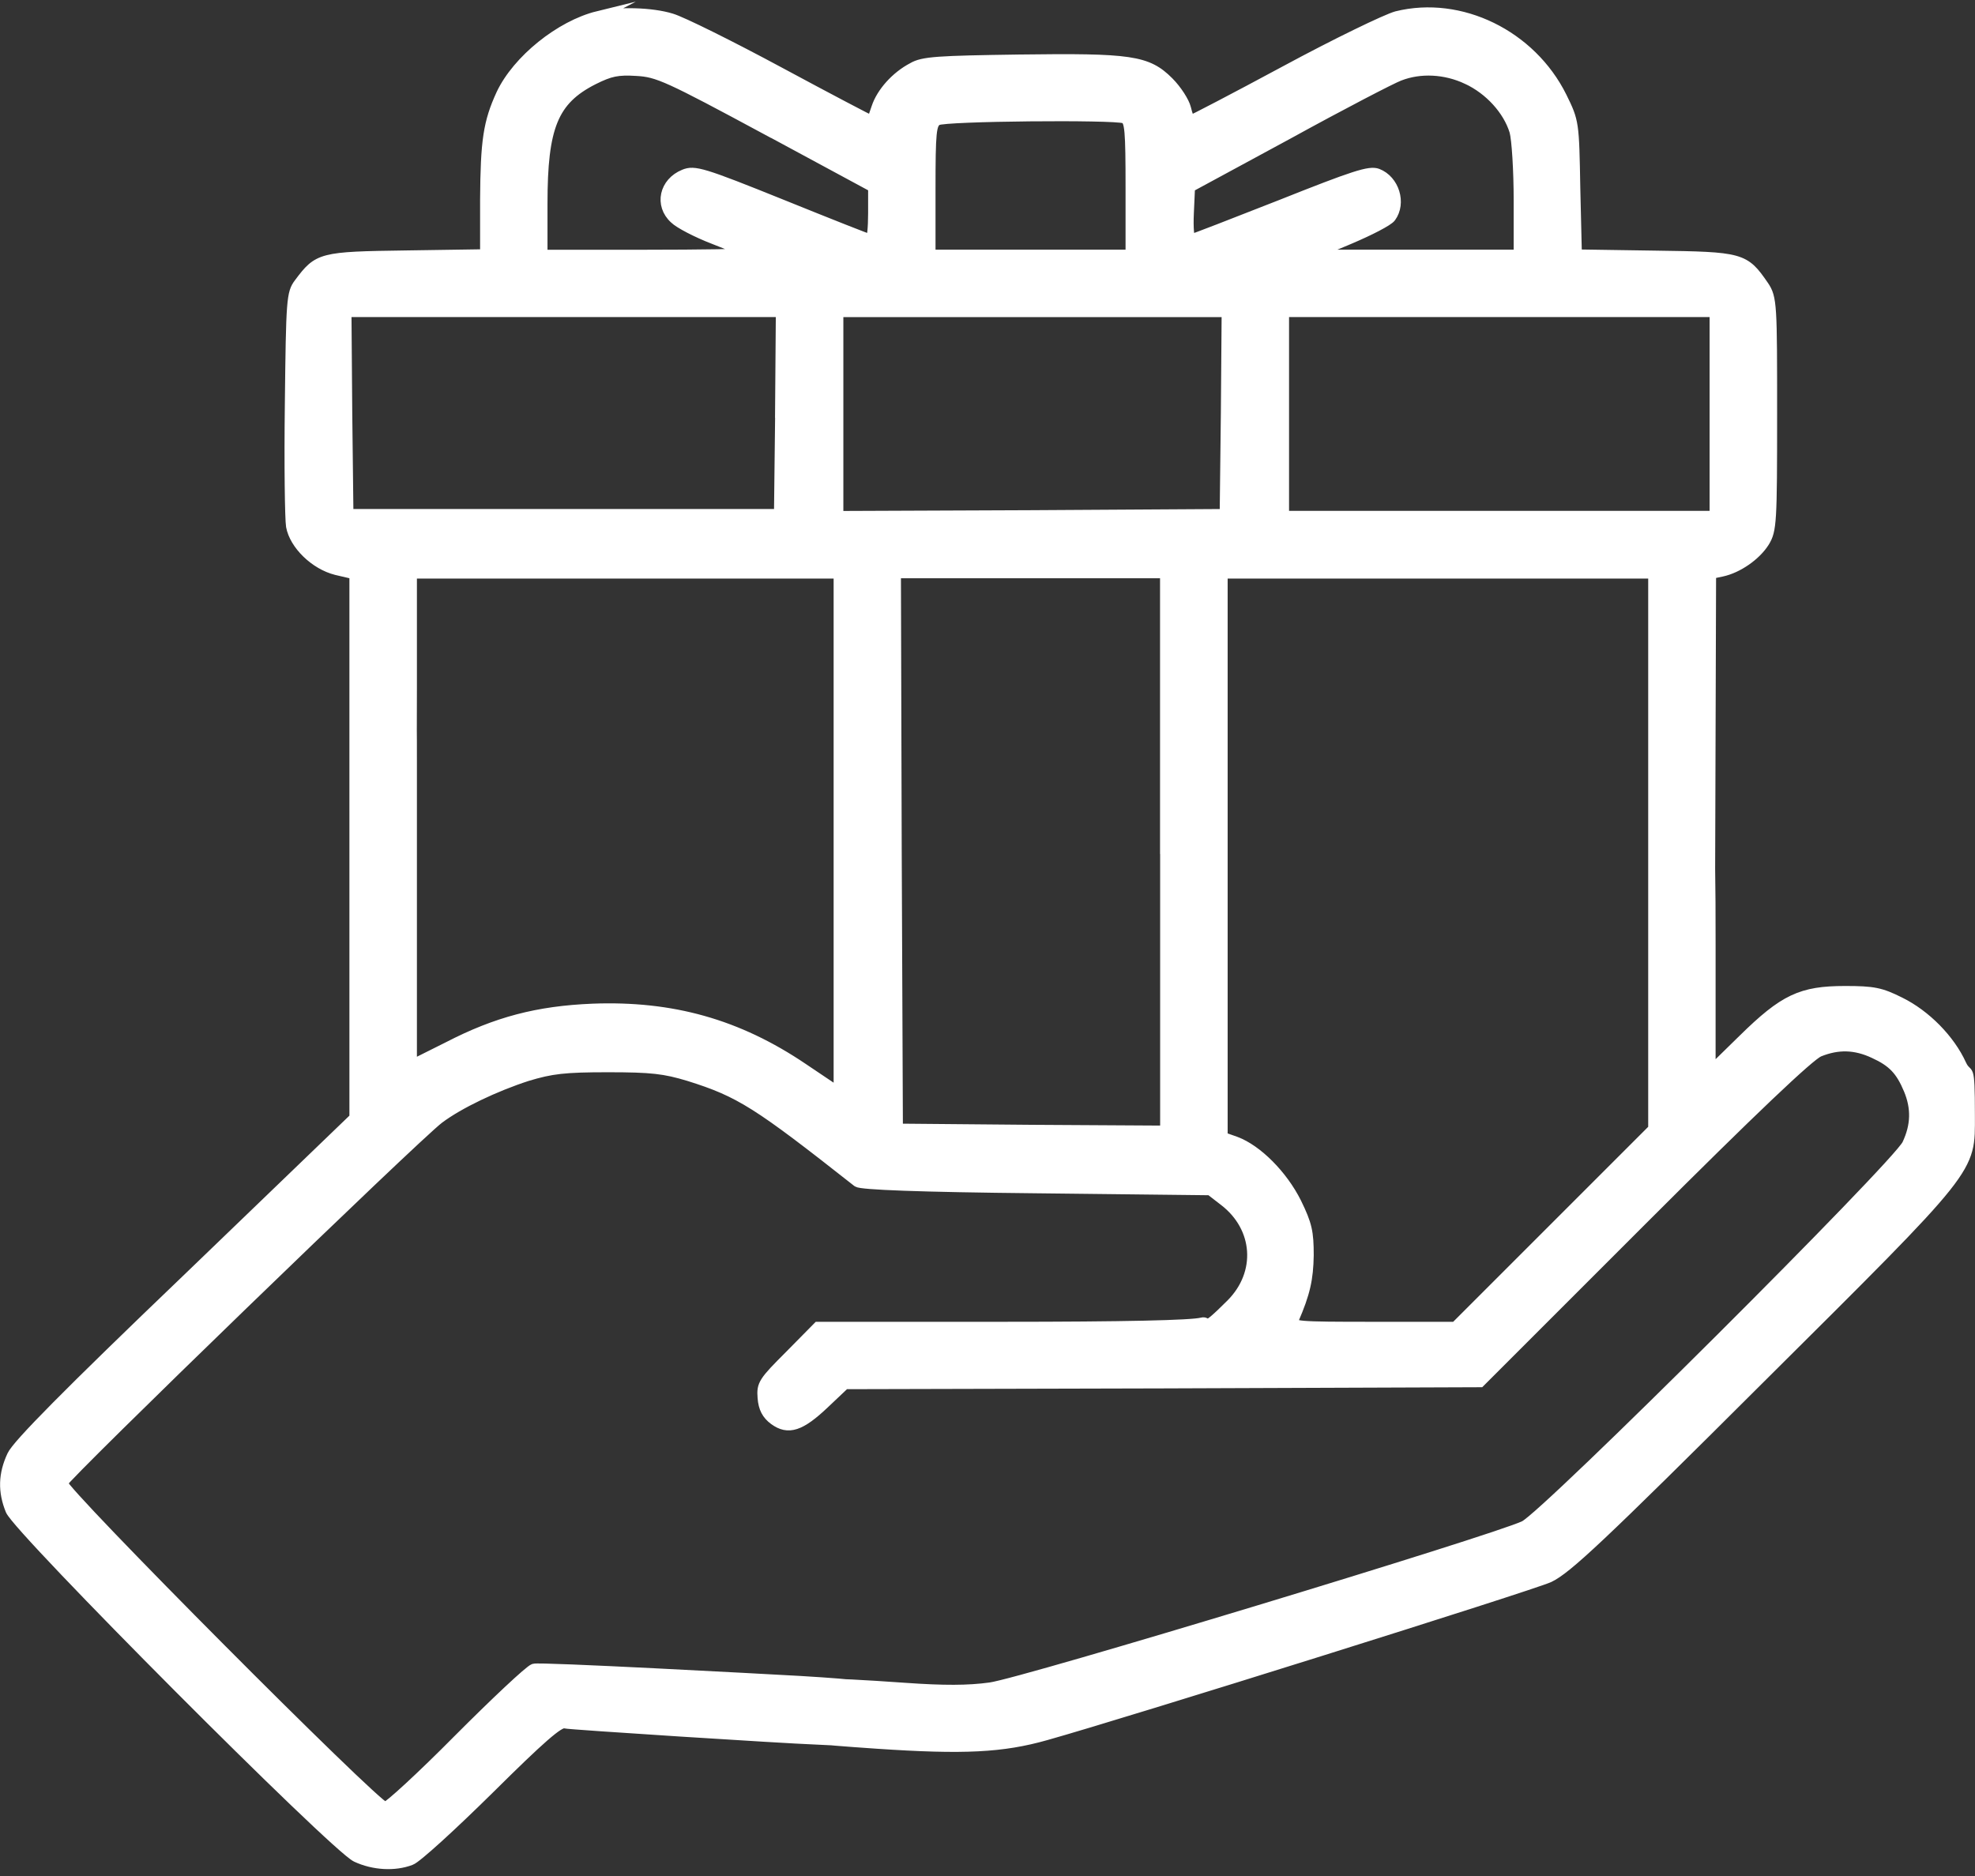 <?xml version="1.0" encoding="UTF-8"?>
<svg id="Icon-Schenkung" xmlns="http://www.w3.org/2000/svg" viewBox="0 0 201 190.98">
  <rect x="0" y="0" width="201" height="190.98" fill="#333333" stroke="none"/>
  <defs>
    <style>
      .cls-1 {
        fill: #fff;
        stroke: #fff;
        stroke-miterlimit: 10;
      }
    </style>
  </defs>
  <g id="Ebene_1" data-name="Ebene 1">
    <path class="cls-1" d="M60.85,1.63c-3.83.94-8.21,4.46-9.85,7.94-1.33,2.89-1.6,4.77-1.64,10.75v5.55l-7.98.12c-8.76.12-8.99.2-10.95,2.82-.78,1.02-.82,1.68-.94,12.28-.08,6.18,0,11.77.12,12.48.35,1.88,2.42,3.91,4.61,4.46l1.84.43v23.82s2.62,2.11,4.03,1.49c1.72-.78,1.84-1.68,1.84-13.84v-11.54h43.41v52.75l-3.6-2.42c-6.65-4.5-13.37-6.37-21.43-6.06-5.59.23-9.78,1.33-14.7,3.87l-3.68,1.84v-30.66c0-7.16,0-7.23-.98-8.17-1.21-1.25-2.89-1.29-4.03-.08-.82.9-.86,1.17-.86,10.87v33.44l-17.05,16.42c-12.12,11.61-17.29,16.85-17.79,17.95-.9,1.92-.94,3.68-.16,5.59.82,1.99,33.01,34.3,35.2,35.31,1.76.82,3.91.94,5.55.31.59-.2,4.18-3.48,8.02-7.27,5.16-5.12,7.08-6.8,7.63-6.65.39.12,22.41,1.53,25.54,1.64,5.28.27,5.75.23,6.61-.47,1.33-1.06,1.29-3.09-.04-4.22-.86-.74-1.72-.9-8.1-1.29-4.15-.23-26.63-1.45-27.14-1.25-.47.16-3.95,3.44-7.7,7.2-3.75,3.79-7.12,6.88-7.43,6.88-.9,0-32.97-32.22-32.81-32.97.16-.66,35.9-35.27,38.29-37.07,2.03-1.53,5.71-3.28,8.99-4.34,2.46-.74,3.75-.9,8.21-.9s5.75.16,8.21.9c5.24,1.64,7,2.78,17.17,10.79.39.27,6.18.51,18.22.63l17.68.2,1.41,1.09c3.52,2.7,3.83,7.35.7,10.48s-2.11,1.64-2.97,1.88c-1.06.27-7.82.43-20.3.43h-18.77l-2.85,2.89c-2.7,2.7-2.89,2.97-2.78,4.34.08,1.06.43,1.72,1.17,2.27,1.45,1.06,2.7.66,5.16-1.68l2.07-1.96,32.3-.08,32.34-.12,16.5-16.5c11.3-11.3,17.01-16.7,17.99-17.13,1.92-.78,3.68-.74,5.59.16,1.88.86,2.7,1.72,3.52,3.68.78,1.88.74,3.64-.16,5.55-.98,2.11-36.72,37.74-38.95,38.83-2.89,1.41-51.07,16.03-54.36,16.46-2.23.31-4.77.31-8.6.04-8.99-.63-11.07-.59-11.93.2-1.06.94-1.06,3.36-.04,4.26.63.59,2.23.78,9.11,1.25,8.8.59,12.71.39,17.13-.86,8.1-2.27,49.47-15.25,51.23-16.07,1.8-.86,5.16-3.99,21.43-20.22,21.98-21.86,21.39-21.16,21.39-26.83s-.2-3.75-.86-5.16c-1.17-2.58-3.64-5.08-6.26-6.37-1.96-.98-2.7-1.13-5.59-1.13-4.46,0-6.22.82-10.4,4.93l-3.28,3.21v-12.75c0-13.1-.16-14.82-1.56-15.56-1.17-.63-2.66-.47-3.52.39s-.78,1.29-.78,17.32v16.5l-10.09,10.09-10.05,10.05h-8.37c-7.78,0-8.33-.04-8.06-.7,1.17-2.7,1.49-4.15,1.53-6.57,0-2.35-.16-3.13-1.25-5.36-1.41-2.82-3.99-5.4-6.18-6.22l-1.33-.47v-57.33h43.8v43.76l1.02.78c1.37,1.06,2.23,1.02,3.56-.12l1.09-.94.12-6.06.12-37.39,1.09-.23c1.64-.35,3.48-1.64,4.34-3.01.74-1.21.78-1.99.78-13.06s0-11.81-.86-13.06c-1.96-2.85-2.23-2.93-11.07-3.05l-7.94-.12-.16-6.73c-.12-6.69-.12-6.77-1.37-9.31-3.13-6.3-10.32-9.82-16.82-8.21-1.02.27-6.14,2.74-11.34,5.55-5.16,2.78-9.5,5.04-9.62,5.04s-.31-.55-.47-1.21-.94-1.88-1.76-2.7c-2.19-2.19-3.87-2.42-15.25-2.27-8.25.12-9.78.2-10.83.82-1.72.9-3.17,2.54-3.68,4.07s-.47,1.29-.55,1.29-4.26-2.19-9.27-4.89-9.97-5.16-11.03-5.47c-2.03-.63-5.44-.7-7.51-.23h0ZM77.98,13.2l10.87,5.87v2.62c0,1.49-.12,2.66-.27,2.66s-4.18-1.6-9.03-3.56c-8.06-3.25-8.88-3.48-9.93-3.05-2.03.82-2.54,3.13-.98,4.54.47.47,2.27,1.41,3.99,2.07s3.21,1.33,3.28,1.41-4.54.16-10.25.16h-10.44v-5.2c0-7.82,1.09-10.52,5.16-12.59,1.72-.86,2.46-1.02,4.42-.9,2.15.12,3.17.59,13.18,5.98ZM149.31,8.08c2.27,1.06,4.15,3.13,4.81,5.28.23.82.43,3.99.43,7.04v5.51h-20.92s3.72-1.56,3.72-1.56c2.03-.86,3.95-1.84,4.22-2.23,1.06-1.45.35-3.79-1.37-4.46-.82-.31-2.39.2-9.85,3.17-4.89,1.92-8.99,3.52-9.15,3.52s-.27-1.17-.2-2.62l.12-2.66,9.97-5.4c5.47-3.01,10.6-5.67,11.34-5.94,2.11-.82,4.65-.7,6.88.35h0ZM114.42,12.07c.55.2.63,1.21.63,7.04v6.8h-20.34v-6.65c0-5.87.08-6.65.7-7,.7-.43,17.95-.59,19.01-.2ZM79.39,42.02l-.12,10.29h-43.8l-.12-10.29-.08-10.25h44.19l-.08,10.25ZM124.75,42.02l-.12,10.29-19.63.12-19.67.08v-20.73h39.5l-.08,10.25ZM174.49,42.14v10.36h-43.8v-20.73h43.8v10.36ZM118.57,86.72v28.35l-13.57-.08-13.61-.12-.12-28.27-.08-28.24h27.37v28.35Z"/>
  </g>
</svg>